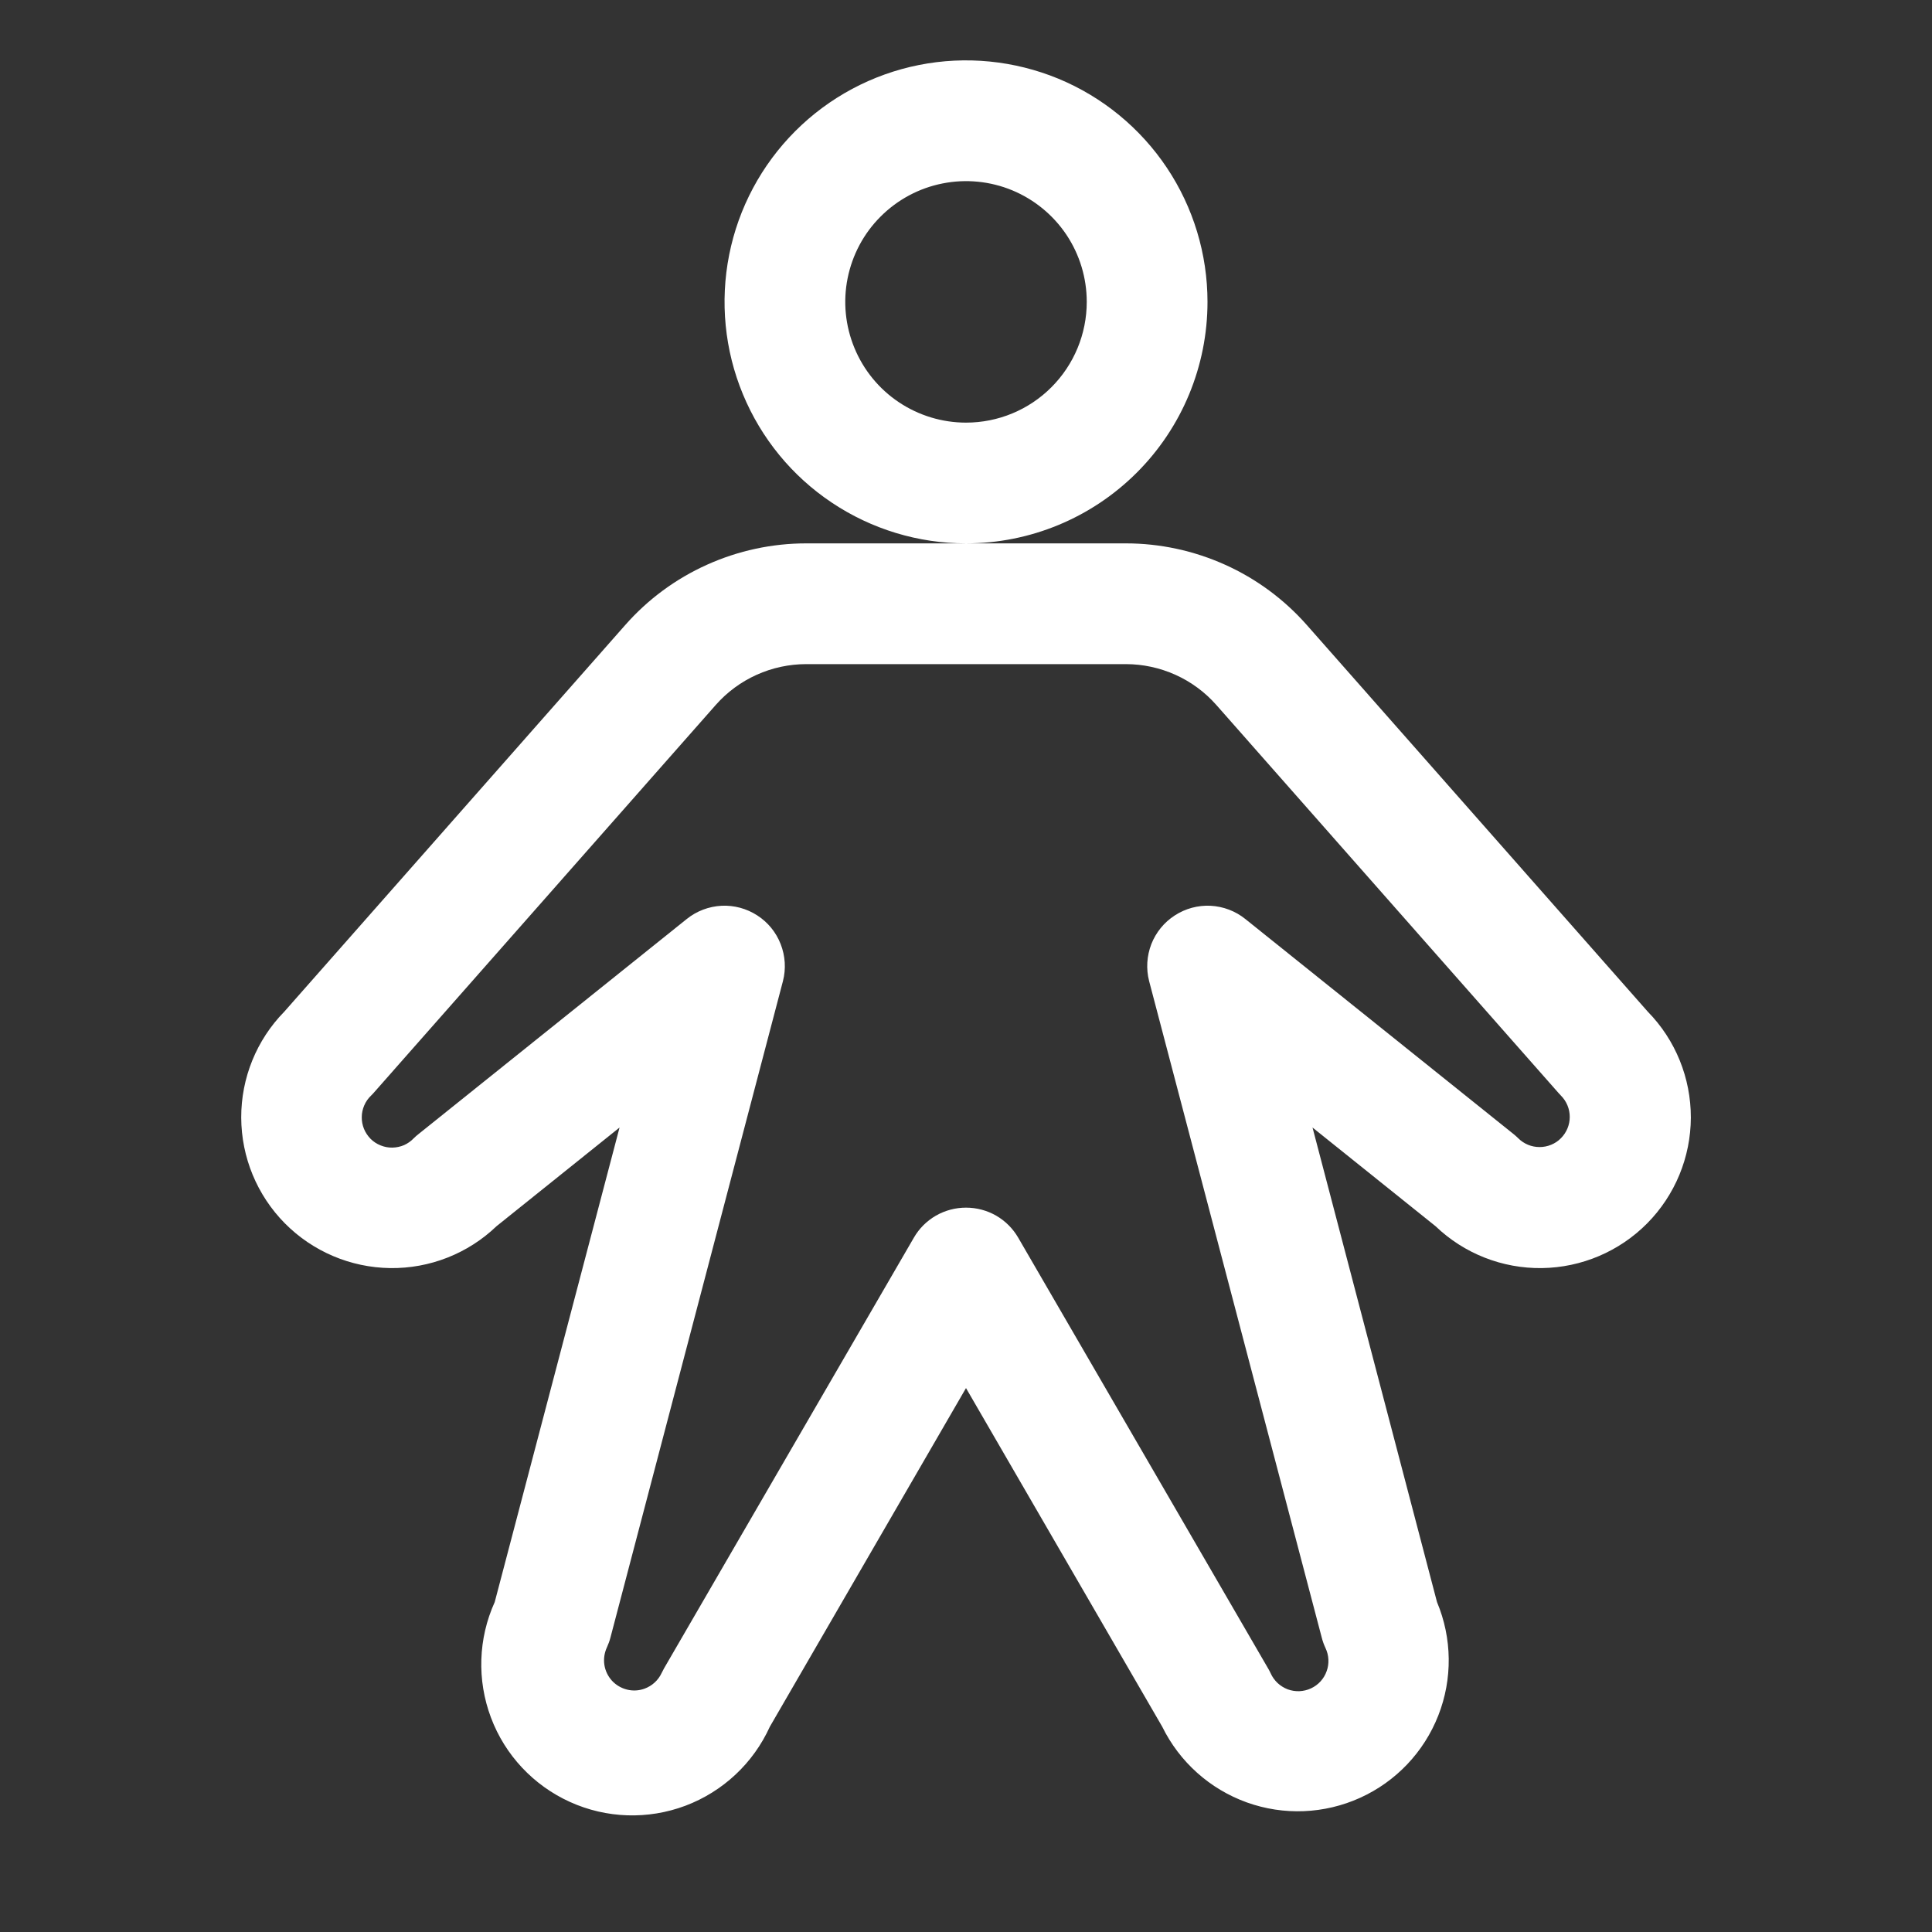 <svg width="28" height="28" viewBox="0 0 28 28" fill="none" xmlns="http://www.w3.org/2000/svg">
<rect x="0" y="0" width="28" height="28" fill="#333333" stroke="none"/>
<path d="M17.5 4.375C17.5 3.683 17.295 3.006 16.911 2.431C16.526 1.855 15.979 1.406 15.34 1.141C14.7 0.877 13.997 0.807 13.318 0.942C12.639 1.077 12.015 1.411 11.526 1.9C11.036 2.39 10.703 3.013 10.568 3.692C10.433 4.371 10.502 5.075 10.767 5.714C11.032 6.354 11.48 6.901 12.056 7.285C12.632 7.67 13.308 7.875 14 7.875C14.929 7.875 15.819 7.506 16.475 6.85C17.132 6.194 17.5 5.303 17.5 4.375ZM14 6.125C13.654 6.125 13.316 6.022 13.028 5.83C12.74 5.638 12.516 5.364 12.384 5.045C12.251 4.725 12.216 4.373 12.284 4.034C12.352 3.694 12.518 3.382 12.763 3.138C13.008 2.893 13.32 2.726 13.659 2.659C13.998 2.591 14.35 2.626 14.67 2.758C14.99 2.891 15.263 3.115 15.456 3.403C15.648 3.691 15.75 4.029 15.75 4.375C15.75 4.839 15.566 5.284 15.238 5.612C14.91 5.941 14.465 6.125 14 6.125ZM23.881 14.662L18.941 9.06C18.612 8.687 18.209 8.389 17.756 8.185C17.303 7.981 16.812 7.875 16.316 7.875H11.685C11.188 7.875 10.698 7.981 10.245 8.185C9.792 8.389 9.388 8.687 9.06 9.06L4.12 14.662C3.718 15.072 3.494 15.624 3.496 16.198C3.498 16.771 3.725 17.322 4.129 17.73C4.532 18.137 5.08 18.37 5.654 18.378C6.228 18.386 6.782 18.168 7.196 17.771L8.979 16.341L7.17 23.218C6.93 23.747 6.911 24.349 7.115 24.892C7.319 25.436 7.731 25.875 8.26 26.115C8.789 26.355 9.391 26.374 9.934 26.17C10.477 25.965 10.917 25.554 11.157 25.025L14 20.117L16.844 25.025C17.095 25.536 17.534 25.929 18.07 26.122C18.605 26.314 19.194 26.29 19.712 26.055C20.231 25.82 20.637 25.392 20.845 24.862C21.053 24.333 21.046 23.743 20.826 23.218L19.022 16.341L20.805 17.771C21.219 18.168 21.773 18.386 22.347 18.378C22.921 18.37 23.469 18.137 23.872 17.73C24.276 17.322 24.503 16.771 24.505 16.198C24.506 15.624 24.283 15.072 23.881 14.662ZM22.622 16.496C22.582 16.537 22.534 16.569 22.48 16.591C22.427 16.613 22.37 16.624 22.313 16.624C22.255 16.624 22.198 16.613 22.145 16.591C22.092 16.569 22.044 16.537 22.003 16.496C21.98 16.474 21.957 16.452 21.932 16.433L18.047 13.318C17.904 13.203 17.728 13.137 17.545 13.127C17.362 13.118 17.18 13.167 17.026 13.267C16.872 13.366 16.753 13.512 16.686 13.683C16.62 13.854 16.608 14.041 16.654 14.219L19.156 23.734C19.169 23.785 19.187 23.835 19.209 23.882C19.234 23.934 19.249 23.991 19.252 24.049C19.255 24.107 19.247 24.165 19.227 24.219C19.208 24.274 19.178 24.324 19.139 24.367C19.1 24.41 19.052 24.445 19 24.469C18.947 24.494 18.89 24.507 18.832 24.51C18.775 24.512 18.717 24.503 18.662 24.483C18.608 24.462 18.558 24.431 18.516 24.392C18.474 24.352 18.44 24.305 18.416 24.252C18.405 24.228 18.393 24.205 18.38 24.183L14.757 17.938C14.68 17.805 14.57 17.695 14.437 17.618C14.304 17.542 14.154 17.502 14 17.502C13.847 17.502 13.697 17.542 13.564 17.618C13.431 17.695 13.32 17.805 13.244 17.938L9.625 24.177C9.612 24.2 9.6 24.223 9.589 24.246C9.565 24.298 9.531 24.345 9.488 24.384C9.446 24.423 9.396 24.453 9.342 24.473C9.261 24.503 9.172 24.508 9.088 24.487C9.004 24.466 8.928 24.422 8.869 24.358C8.811 24.294 8.772 24.214 8.759 24.128C8.746 24.043 8.759 23.955 8.795 23.877C8.817 23.829 8.835 23.78 8.848 23.729L11.347 14.219C11.393 14.041 11.381 13.854 11.314 13.683C11.248 13.512 11.129 13.366 10.975 13.267C10.821 13.167 10.639 13.118 10.456 13.127C10.273 13.137 10.097 13.203 9.954 13.318L6.069 16.433C6.043 16.452 6.02 16.474 5.997 16.496C5.957 16.538 5.909 16.572 5.856 16.596C5.802 16.619 5.744 16.631 5.686 16.632C5.628 16.633 5.57 16.622 5.516 16.6C5.461 16.578 5.412 16.546 5.371 16.505C5.33 16.463 5.297 16.414 5.275 16.36C5.253 16.306 5.242 16.248 5.243 16.19C5.243 16.131 5.256 16.074 5.279 16.02C5.302 15.966 5.336 15.918 5.378 15.878C5.392 15.865 5.404 15.852 5.416 15.838L10.373 10.217C10.537 10.031 10.739 9.882 10.965 9.78C11.191 9.678 11.437 9.625 11.685 9.625H16.316C16.564 9.625 16.809 9.678 17.036 9.78C17.262 9.882 17.464 10.031 17.628 10.217L22.585 15.838C22.597 15.852 22.609 15.865 22.622 15.878C22.704 15.96 22.75 16.071 22.75 16.187C22.75 16.303 22.704 16.414 22.622 16.496Z" fill="white"/>
</svg>
